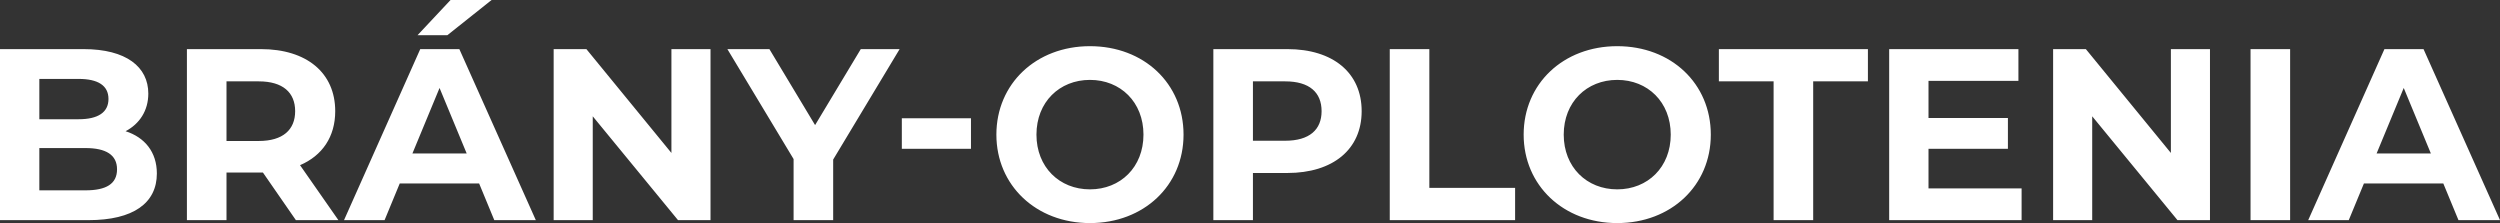 <svg xmlns="http://www.w3.org/2000/svg" id="Layer_1" version="1.1" viewBox="0 0 204.64 18.26"><rect x="0" y="0" width="204.64" height="18.26" fill="#333333" stroke="none"/><defs><style>.st0{fill:#fff}</style></defs><path d="M12.84 14.2c0 2.42-1.92 3.82-5.6 3.82H0v-14h6.84c3.5 0 5.3 1.46 5.3 3.64 0 1.4-.72 2.48-1.86 3.08 1.56.5 2.56 1.7 2.56 3.46ZM3.22 6.46v3.3h3.22c1.58 0 2.44-.56 2.44-1.66s-.86-1.64-2.44-1.64H3.22Zm6.36 7.4c0-1.18-.9-1.74-2.58-1.74H3.22v3.46H7c1.68 0 2.58-.52 2.58-1.72ZM24.22 18.02l-2.7-3.9h-2.98v3.9H15.3v-14h6.06c3.74 0 6.08 1.94 6.08 5.08 0 2.1-1.06 3.64-2.88 4.42l3.14 4.5h-3.48ZM21.18 6.66h-2.64v4.88h2.64c1.98 0 2.98-.92 2.98-2.44s-1-2.44-2.98-2.44ZM39.22 15.02h-6.5l-1.24 3h-3.32l6.24-14h3.2l6.26 14h-3.4l-1.24-3Zm-1.02-2.46L35.98 7.2l-2.22 5.36h4.44Zm-1.58-9.68h-2.44L36.88 0h3.36l-3.62 2.88ZM58.16 4.02v14H55.5l-6.98-8.5v8.5h-3.2v-14H48l6.96 8.5v-8.5h3.2ZM68.2 13.06v4.96h-3.24v-5l-5.42-9h3.44l3.74 6.22 3.74-6.22h3.18l-5.44 9.04ZM73.82 9.68h5.66v2.5h-5.66v-2.5ZM81.56 11.02c0-4.16 3.24-7.24 7.66-7.24s7.66 3.06 7.66 7.24-3.26 7.24-7.66 7.24-7.66-3.08-7.66-7.24Zm12.04 0c0-2.66-1.88-4.48-4.38-4.48s-4.38 1.82-4.38 4.48 1.88 4.48 4.38 4.48 4.38-1.82 4.38-4.48ZM111.46 9.1c0 3.12-2.34 5.06-6.08 5.06h-2.82v3.86h-3.24v-14h6.06c3.74 0 6.08 1.94 6.08 5.08Zm-3.28 0c0-1.54-1-2.44-2.98-2.44h-2.64v4.86h2.64c1.98 0 2.98-.9 2.98-2.42ZM113.76 4.02H117v11.36h7.02v2.64h-10.26v-14ZM124.72 11.02c0-4.16 3.24-7.24 7.66-7.24s7.66 3.06 7.66 7.24-3.26 7.24-7.66 7.24-7.66-3.08-7.66-7.24Zm12.04 0c0-2.66-1.88-4.48-4.38-4.48S128 8.36 128 11.02s1.88 4.48 4.38 4.48 4.38-1.82 4.38-4.48ZM145.18 6.66h-4.48V4.02h12.2v2.64h-4.48v11.36h-3.24V6.66ZM165.48 15.42v2.6h-10.84v-14h10.58v2.6h-7.36v3.04h6.5v2.52h-6.5v3.24h7.62ZM180.9 4.02v14h-2.66l-6.98-8.5v8.5h-3.2v-14h2.68l6.96 8.5v-8.5h3.2ZM184.22 4.02h3.24v14h-3.24v-14ZM200 15.02h-6.5l-1.24 3h-3.32l6.24-14h3.2l6.26 14h-3.4l-1.24-3Zm-1.02-2.46-2.22-5.36-2.22 5.36h4.44Z" class="st0"/></svg>